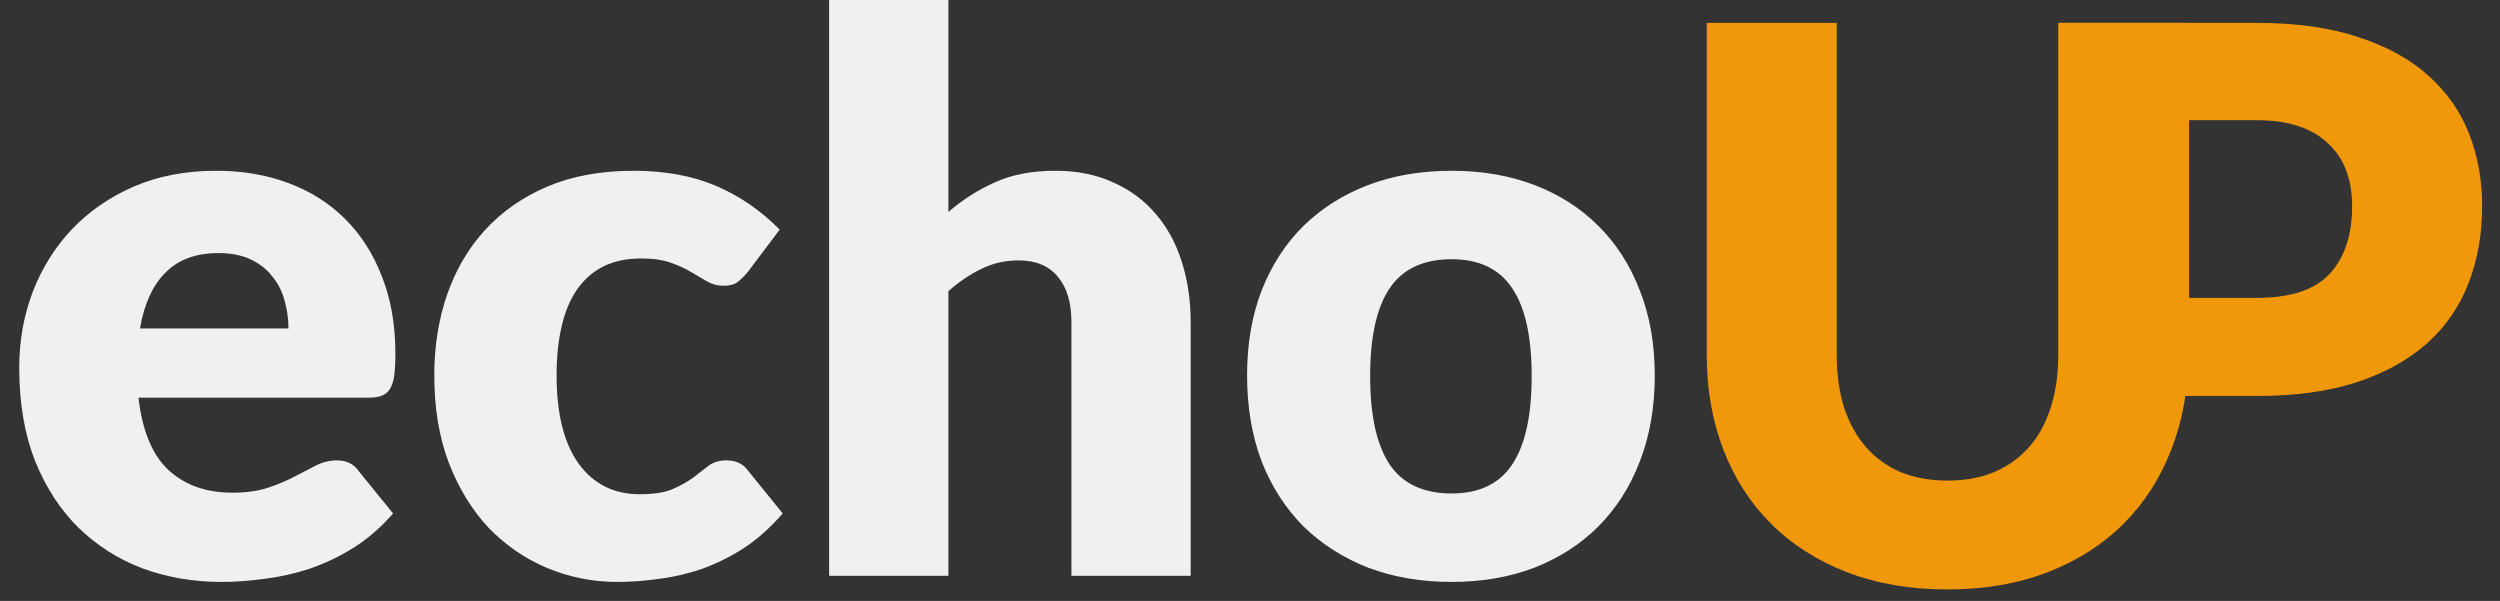 <svg xmlns="http://www.w3.org/2000/svg" version="1.1" xmlns:xlink="http://www.w3.org/1999/xlink" width="104" height="25"><rect width="100%" height="100%" fill="#333333" stroke="none"/><svg width="104" height="25" viewBox="0 0 104 25" fill="none" xmlns="http://www.w3.org/2000/svg">
<path d="M12 13.664C12 13.269 11.947 12.885 11.84 12.512C11.744 12.139 11.579 11.808 11.344 11.52C11.12 11.221 10.821 10.981 10.448 10.8C10.075 10.619 9.621 10.528 9.088 10.528C8.149 10.528 7.413 10.8 6.88 11.344C6.347 11.877 5.995 12.651 5.824 13.664H12ZM5.76 16.544C5.92 17.931 6.341 18.939 7.024 19.568C7.707 20.187 8.587 20.496 9.664 20.496C10.24 20.496 10.736 20.427 11.152 20.288C11.568 20.149 11.936 19.995 12.256 19.824C12.587 19.653 12.885 19.499 13.152 19.36C13.429 19.221 13.717 19.152 14.016 19.152C14.411 19.152 14.709 19.296 14.912 19.584L16.352 21.36C15.84 21.947 15.285 22.427 14.688 22.8C14.101 23.163 13.493 23.451 12.864 23.664C12.245 23.867 11.621 24.005 10.992 24.08C10.373 24.165 9.781 24.208 9.216 24.208C8.053 24.208 6.96 24.021 5.936 23.648C4.923 23.264 4.032 22.699 3.264 21.952C2.507 21.205 1.904 20.277 1.456 19.168C1.019 18.059 0.8 16.768 0.8 15.296C0.8 14.187 0.987 13.136 1.36 12.144C1.744 11.152 2.288 10.283 2.992 9.536C3.707 8.789 4.565 8.197 5.568 7.76C6.581 7.323 7.723 7.104 8.992 7.104C10.091 7.104 11.093 7.275 12 7.616C12.917 7.957 13.701 8.453 14.352 9.104C15.013 9.755 15.525 10.555 15.888 11.504C16.261 12.443 16.448 13.509 16.448 14.704C16.448 15.077 16.432 15.381 16.4 15.616C16.368 15.851 16.309 16.037 16.224 16.176C16.139 16.315 16.021 16.411 15.872 16.464C15.733 16.517 15.552 16.544 15.328 16.544H5.76ZM31.122 11.296C30.973 11.477 30.829 11.621 30.69 11.728C30.551 11.835 30.354 11.888 30.098 11.888C29.853 11.888 29.629 11.829 29.426 11.712C29.234 11.595 29.015 11.467 28.77 11.328C28.525 11.179 28.237 11.045 27.906 10.928C27.575 10.811 27.165 10.752 26.674 10.752C26.066 10.752 25.538 10.864 25.09 11.088C24.653 11.312 24.29 11.632 24.002 12.048C23.714 12.464 23.501 12.976 23.362 13.584C23.223 14.181 23.154 14.859 23.154 15.616C23.154 17.205 23.458 18.427 24.066 19.28C24.685 20.133 25.533 20.56 26.61 20.56C27.186 20.56 27.639 20.491 27.97 20.352C28.311 20.203 28.599 20.043 28.834 19.872C29.069 19.691 29.282 19.525 29.474 19.376C29.677 19.227 29.927 19.152 30.226 19.152C30.621 19.152 30.919 19.296 31.122 19.584L32.562 21.36C32.05 21.947 31.511 22.427 30.946 22.8C30.381 23.163 29.799 23.451 29.202 23.664C28.615 23.867 28.023 24.005 27.426 24.08C26.829 24.165 26.247 24.208 25.682 24.208C24.669 24.208 23.698 24.016 22.77 23.632C21.853 23.248 21.042 22.693 20.338 21.968C19.645 21.232 19.09 20.331 18.674 19.264C18.269 18.197 18.066 16.981 18.066 15.616C18.066 14.421 18.242 13.307 18.594 12.272C18.957 11.227 19.485 10.325 20.178 9.568C20.882 8.8 21.746 8.197 22.77 7.76C23.805 7.323 24.999 7.104 26.354 7.104C27.655 7.104 28.797 7.312 29.778 7.728C30.759 8.144 31.645 8.752 32.434 9.552L31.122 11.296ZM39.453 8.816C40.05 8.304 40.695 7.893 41.389 7.584C42.093 7.264 42.93 7.104 43.901 7.104C44.807 7.104 45.607 7.264 46.3 7.584C47.005 7.893 47.596 8.331 48.077 8.896C48.556 9.451 48.919 10.117 49.164 10.896C49.41 11.664 49.532 12.501 49.532 13.408V23.952H44.572V13.408C44.572 12.597 44.386 11.968 44.013 11.52C43.639 11.061 43.09 10.832 42.364 10.832C41.821 10.832 41.309 10.949 40.828 11.184C40.359 11.408 39.901 11.717 39.453 12.112V23.952H34.492V-1.90735e-06H39.453V8.816ZM60.391 7.104C61.649 7.104 62.796 7.301 63.831 7.696C64.865 8.091 65.751 8.656 66.487 9.392C67.233 10.128 67.809 11.024 68.215 12.08C68.63 13.125 68.838 14.304 68.838 15.616C68.838 16.939 68.63 18.133 68.215 19.2C67.809 20.256 67.233 21.157 66.487 21.904C65.751 22.64 64.865 23.211 63.831 23.616C62.796 24.011 61.649 24.208 60.391 24.208C59.121 24.208 57.964 24.011 56.919 23.616C55.884 23.211 54.988 22.64 54.23 21.904C53.484 21.157 52.903 20.256 52.486 19.2C52.081 18.133 51.879 16.939 51.879 15.616C51.879 14.304 52.081 13.125 52.486 12.08C52.903 11.024 53.484 10.128 54.23 9.392C54.988 8.656 55.884 8.091 56.919 7.696C57.964 7.301 59.121 7.104 60.391 7.104ZM60.391 20.528C61.532 20.528 62.369 20.128 62.903 19.328C63.447 18.517 63.718 17.291 63.718 15.648C63.718 14.005 63.447 12.784 62.903 11.984C62.369 11.184 61.532 10.784 60.391 10.784C59.217 10.784 58.358 11.184 57.815 11.984C57.27 12.784 56.998 14.005 56.998 15.648C56.998 17.291 57.27 18.517 57.815 19.328C58.358 20.128 59.217 20.528 60.391 20.528Z" fill="#F0F0F0"></path>
<path d="M81.016 19.992C81.741 19.992 82.387 19.875 82.952 19.64C83.528 19.395 84.013 19.048 84.408 18.6C84.803 18.152 85.101 17.608 85.304 16.968C85.517 16.317 85.624 15.581 85.624 14.76V0.952H91.032V14.76C91.032 16.189 90.797 17.501 90.328 18.696C89.869 19.891 89.208 20.92 88.344 21.784C87.48 22.648 86.429 23.32 85.192 23.8C83.955 24.28 82.563 24.52 81.016 24.52C79.459 24.52 78.061 24.28 76.824 23.8C75.587 23.32 74.536 22.648 73.672 21.784C72.808 20.92 72.147 19.891 71.688 18.696C71.229 17.501 71 16.189 71 14.76V0.952H76.408V14.744C76.408 15.565 76.509 16.301 76.712 16.952C76.925 17.592 77.229 18.141 77.624 18.6C78.019 19.048 78.499 19.395 79.064 19.64C79.64 19.875 80.291 19.992 81.016 19.992Z" fill="#F0980A"></path>
<path d="M93.881 12.392C95.289 12.392 96.302 12.056 96.921 11.384C97.539 10.712 97.849 9.773 97.849 8.568C97.849 8.035 97.769 7.549 97.609 7.112C97.449 6.675 97.203 6.301 96.873 5.992C96.553 5.672 96.142 5.427 95.641 5.256C95.15 5.085 94.563 5 93.881 5H91.065V12.392H93.881ZM93.881 0.952C95.523 0.952 96.931 1.149 98.105 1.544C99.289 1.928 100.259 2.461 101.017 3.144C101.785 3.827 102.35 4.632 102.713 5.56C103.075 6.488 103.257 7.491 103.257 8.568C103.257 9.731 103.07 10.797 102.697 11.768C102.323 12.739 101.753 13.571 100.985 14.264C100.217 14.957 99.241 15.501 98.057 15.896C96.883 16.28 95.491 16.472 93.881 16.472H91.065H89.032L85.657 21.264V0.952H93.881Z" fill="#F0980A"></path>
</svg><style>@media (prefers-color-scheme: light) { :root { filter: none; } }
@media (prefers-color-scheme: dark) { :root { filter: none; } }
</style></svg>